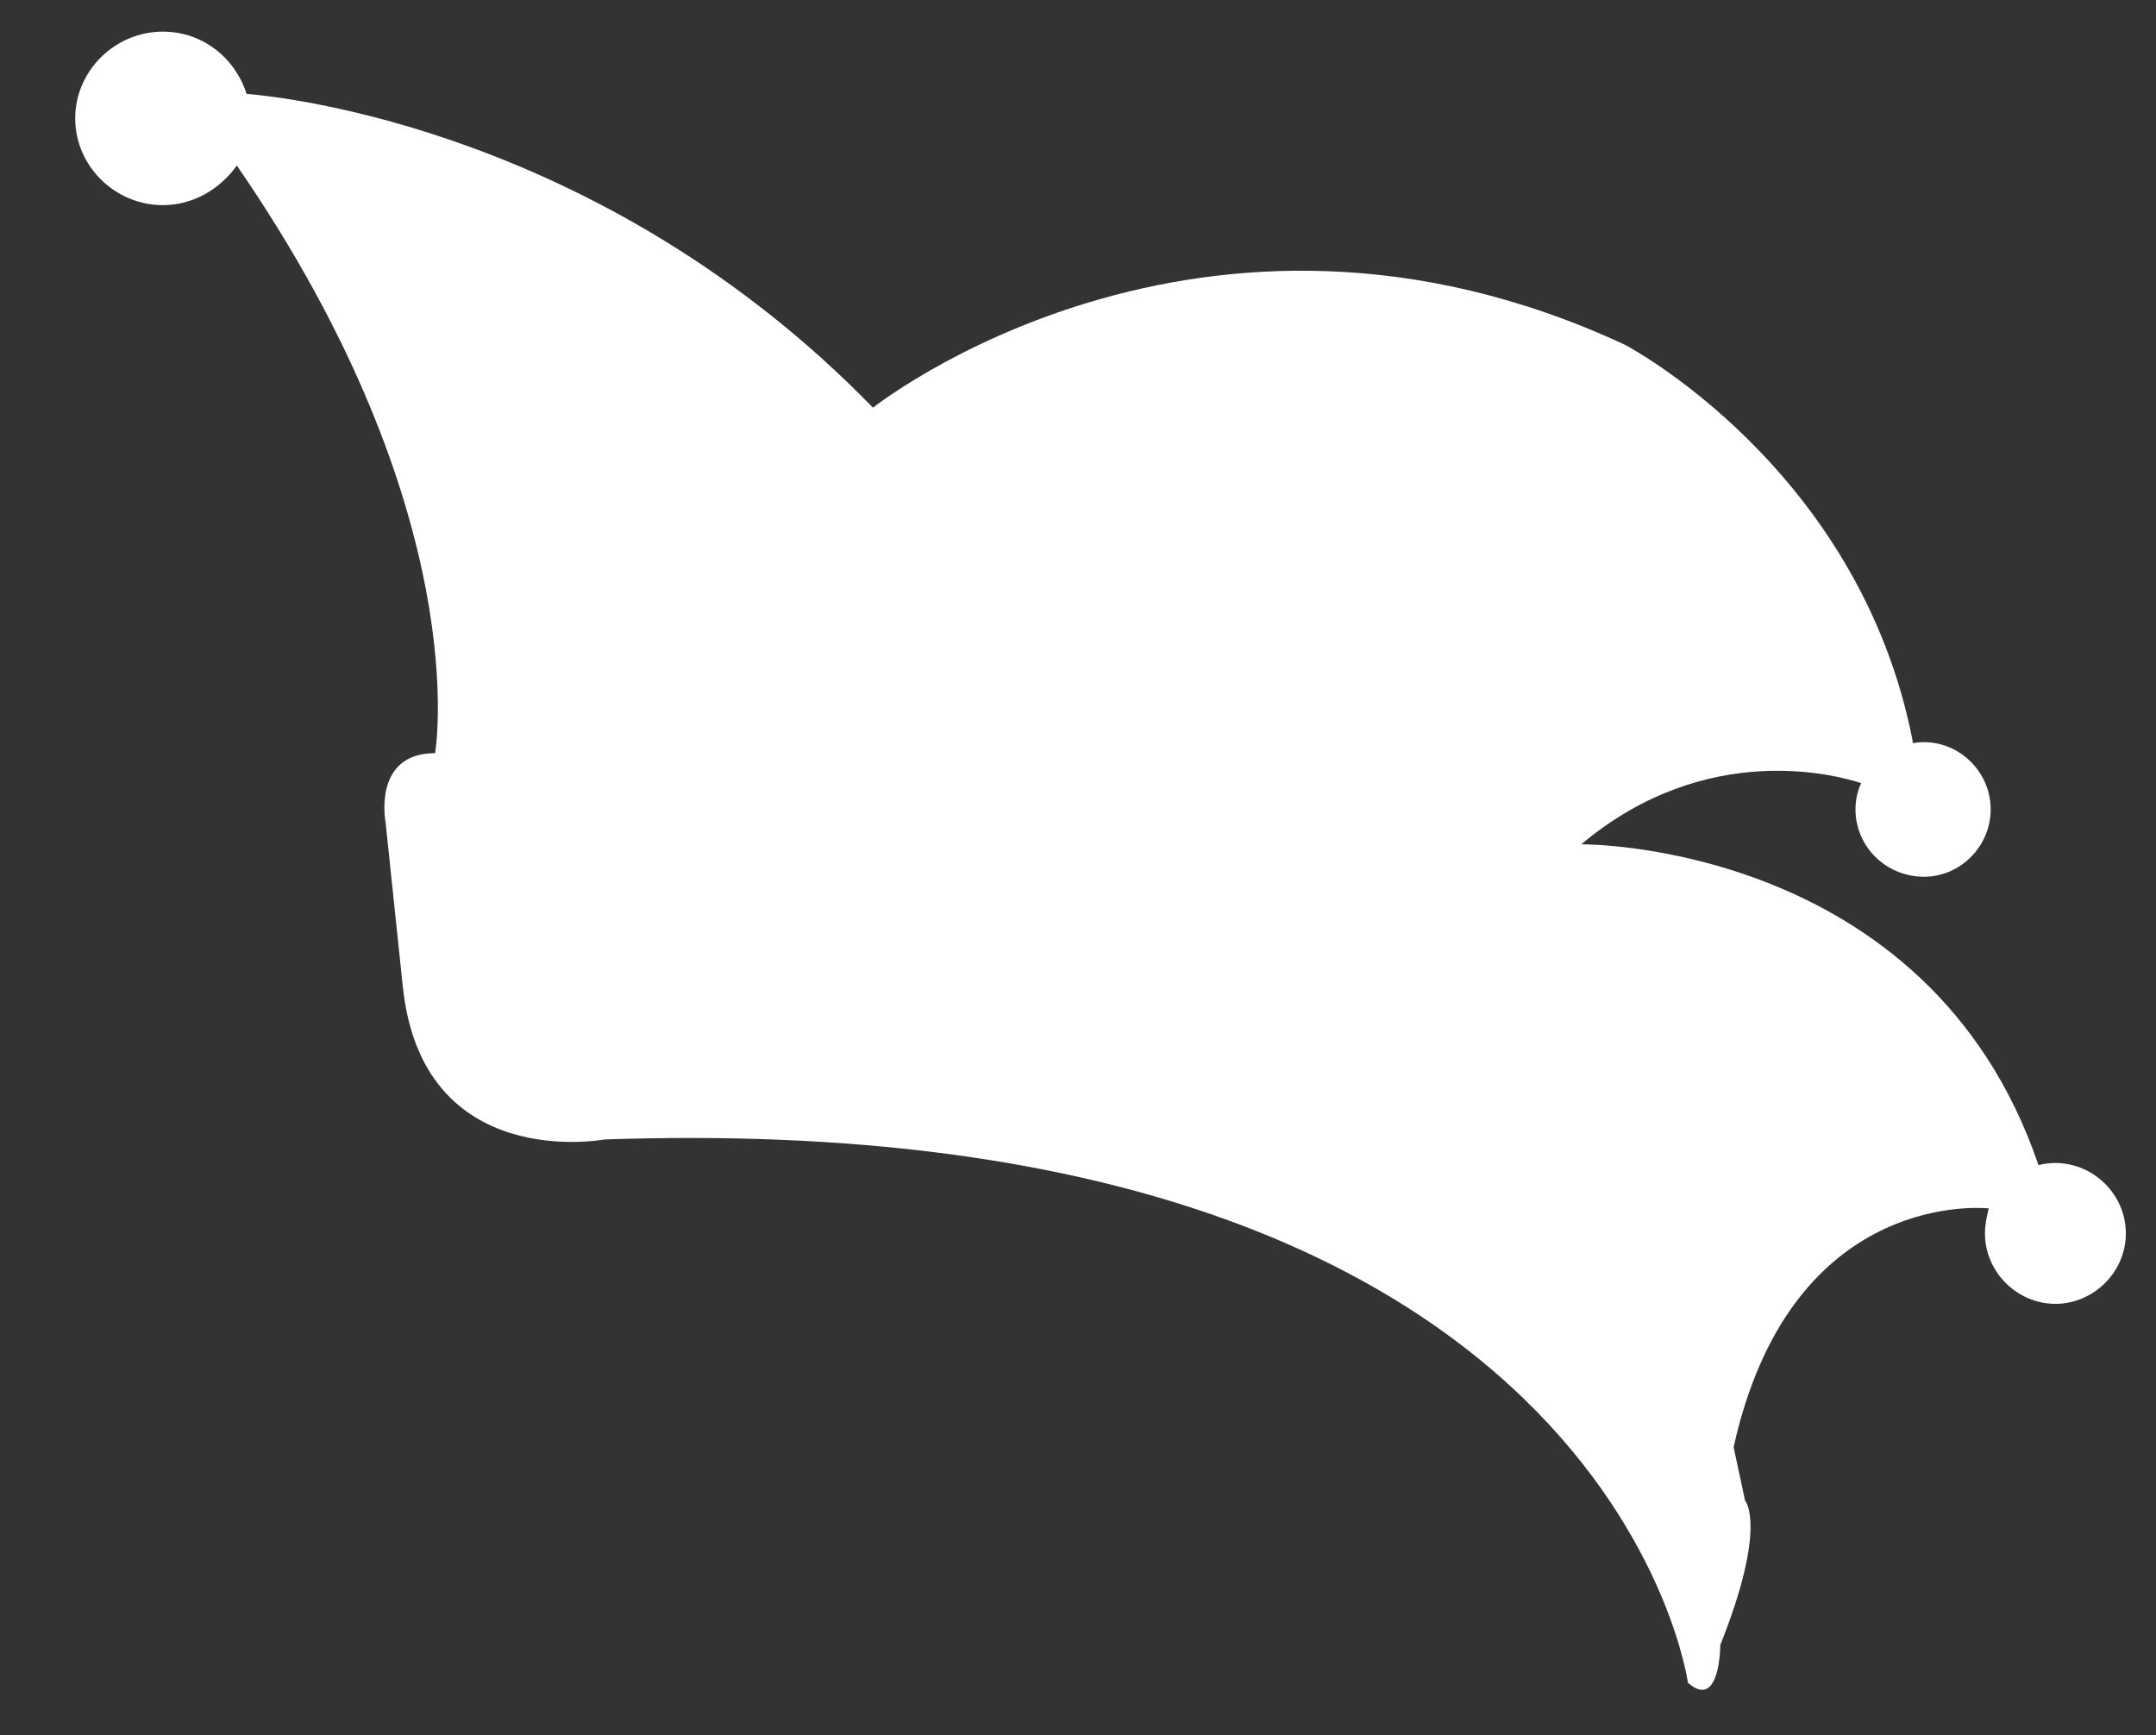 <?xml version="1.0" encoding="UTF-8" standalone="no"?>
<!DOCTYPE svg PUBLIC "-//W3C//DTD SVG 1.1//EN" "http://www.w3.org/Graphics/SVG/1.1/DTD/svg11.dtd">
<svg width="100%" height="100%" viewBox="0 0 687 553" version="1.1" xmlns="http://www.w3.org/2000/svg" xmlns:xlink="http://www.w3.org/1999/xlink" xml:space="preserve" xmlns:serif="http://www.serif.com/" style="fill-rule:evenodd;clip-rule:evenodd;stroke-linejoin:round;stroke-miterlimit:2;">
    <rect x="0" y="0" width="687" height="553" fill="#333333" stroke="none"/>
    <g transform="matrix(1,0,0,1,0,-5106.45)">
        <g id="ArtBoard5" transform="matrix(0.191,0,0,0.175,8.029,4209.27)">
            <rect x="-42.092" y="5118.07" width="3596.88" height="3150.56" style="fill:none;"/>
            <g transform="matrix(31.765,0,0,34.567,-333052,-107082)">
                <path d="M10496,3254.83C10495.1,3256.09 10493.7,3256.93 10492.1,3256.93C10489.6,3256.93 10487.5,3254.88 10487.5,3252.36C10487.5,3249.84 10489.6,3247.79 10492.1,3247.79C10494.2,3247.79 10495.9,3249.18 10496.5,3251.07C10498.4,3251.22 10515.2,3252.96 10529.4,3267.6C10529.4,3267.6 10546.6,3253.87 10568.9,3264.29C10568.9,3264.29 10581.2,3270.74 10584,3285.14L10584,3285.27C10584.2,3285.24 10584.4,3285.22 10584.6,3285.22C10586.5,3285.22 10588.1,3286.81 10588.1,3288.76C10588.1,3290.72 10586.5,3292.31 10584.6,3292.31C10582.6,3292.31 10581,3290.72 10581,3288.76C10581,3288.28 10581.1,3287.81 10581.3,3287.38C10580.1,3286.98 10573.2,3285.04 10566.6,3290.6C10566.6,3290.6 10584.8,3290.43 10590.6,3307.47L10590.6,3307.5C10590.9,3307.43 10591.2,3307.39 10591.5,3307.39C10593.5,3307.39 10595.2,3309.05 10595.2,3311.1C10595.2,3313.14 10593.5,3314.81 10591.5,3314.81C10589.5,3314.81 10587.8,3313.14 10587.8,3311.1C10587.8,3310.63 10587.9,3310.19 10588,3309.78C10587,3309.69 10577.5,3309.24 10574.6,3322.36L10575.2,3325.17C10575.2,3325.17 10576.4,3326.5 10573.9,3332.78C10573.9,3332.78 10573.9,3336.26 10572.2,3334.77C10572.2,3334.77 10568.1,3304.33 10515.3,3306.15C10515.3,3306.15 10505.7,3307.97 10504.7,3298.04L10503.8,3289.44C10503.8,3289.44 10503.1,3285.8 10506.4,3285.8C10506.4,3285.8 10508.6,3273.22 10496,3254.86L10496,3254.83Z" style="fill:white;"/>
            </g>
        </g>
    </g>
</svg>
